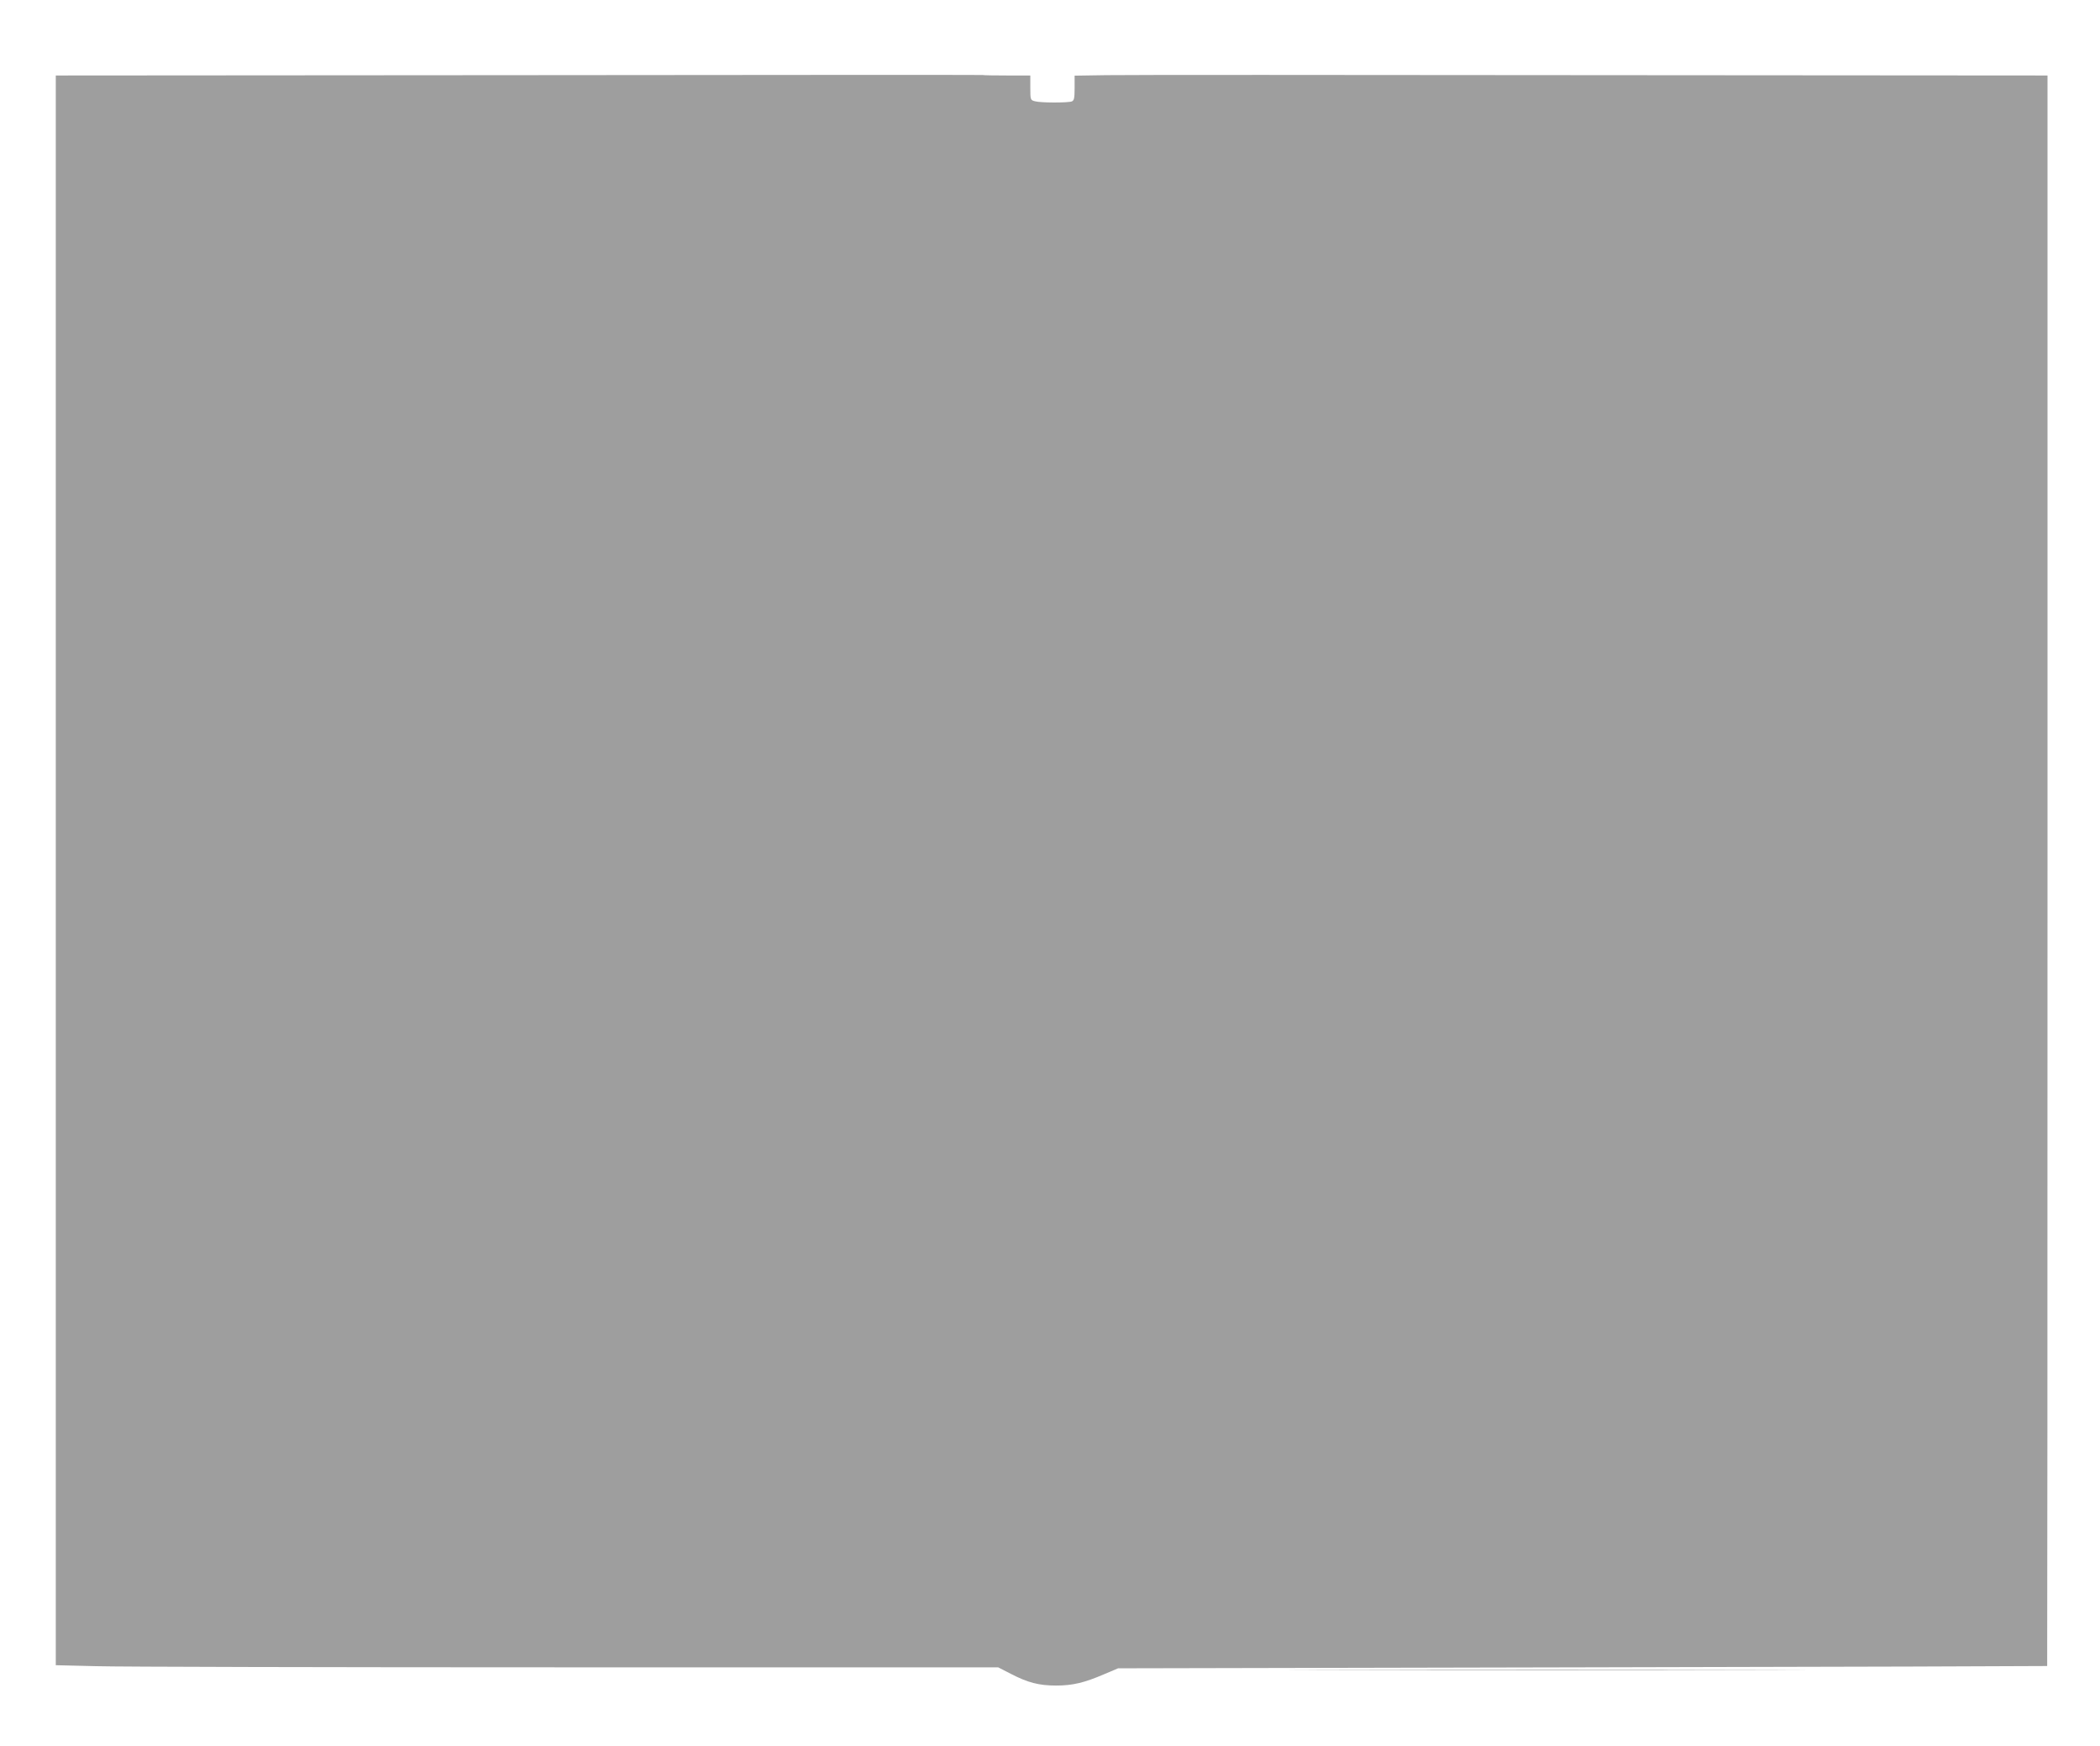 <?xml version="1.0" standalone="no"?>
<!DOCTYPE svg PUBLIC "-//W3C//DTD SVG 20010904//EN"
 "http://www.w3.org/TR/2001/REC-SVG-20010904/DTD/svg10.dtd">
<svg version="1.0" xmlns="http://www.w3.org/2000/svg"
 width="1280pt" height="1064pt" viewBox="0 0 1280 1064"
 preserveAspectRatio="xMidYMid meet">
<g transform="translate(0,1064) scale(0.1,-0.1)"
fill="#9e9e9e" stroke="none">
<path d="M3158 10182 l-2818 -2 0 -4843 0 -4844 248 -6 c136 -4 1428 -7 2872
-7 l2624 0 76 -39 c104 -54 172 -72 277 -72 101 0 172 17 293 69 l85 36 2830
6 c1557 3 2831 7 2833 8 1 1 2 2182 2 4847 l0 4845 -2772 2 c-1525 2 -2860 2
-2965 0 l-193 -3 0 -75 c0 -62 -3 -76 -17 -82 -24 -9 -191 -9 -225 1 -27 7
-28 9 -28 82 l0 75 -139 0 c-77 0 -145 1 -153 3 -7 1 -1281 1 -2830 -1z"/>
<path d="M8148 463 c705 -2 1859 -2 2565 0 705 1 128 2 -1283 2 -1411 0 -1988
-1 -1282 -2z"/>
</g>
</svg>

